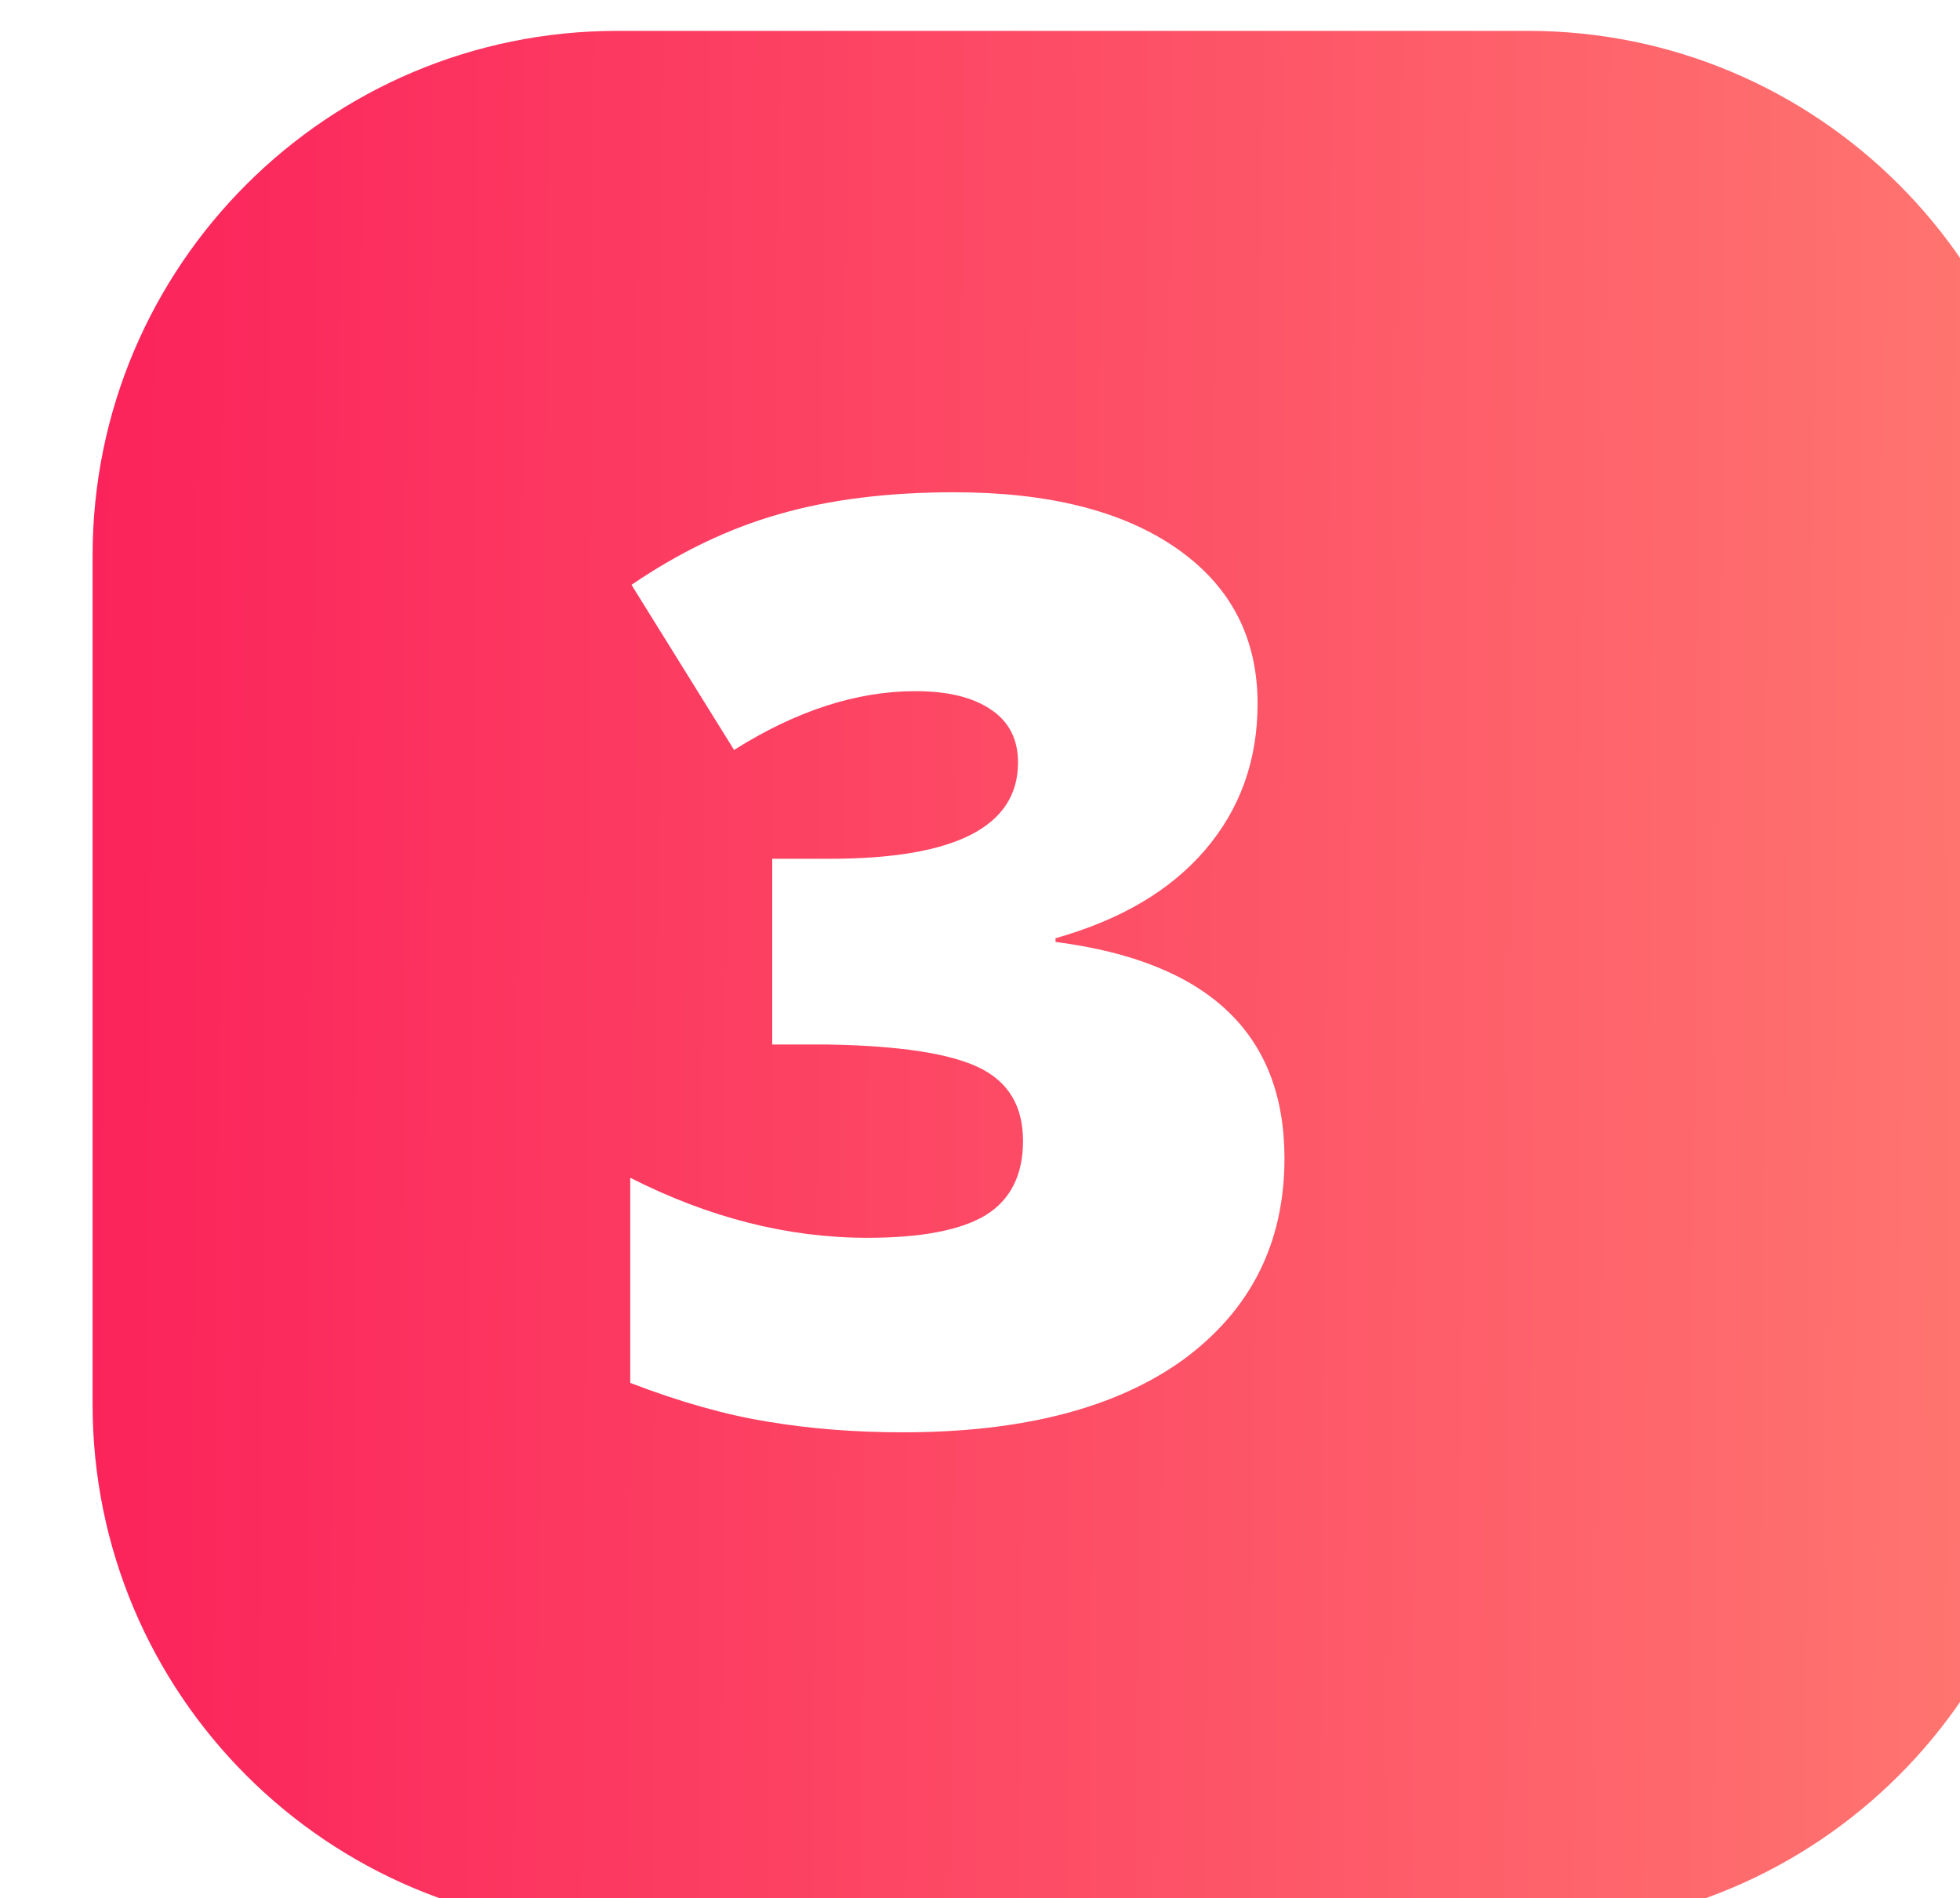 <?xml version="1.0" encoding="UTF-8"?> <svg xmlns="http://www.w3.org/2000/svg" width="127" height="123" viewBox="0 0 127 123" fill="none"> <g filter="url(#filter0_ii_3112_29)"> <path d="M0 34C0 15.222 15.222 0 34 0H93C111.778 0 127 15.222 127 34V89C127 107.778 111.778 123 93 123H34C15.222 123 0 107.778 0 89V34Z" fill="url(#paint0_linear_3112_29)"></path> </g> <g filter="url(#filter1_d_3112_29)"> <path d="M61.83 29.898C67.963 29.898 72.772 31.114 76.258 33.545C79.743 35.977 81.486 39.327 81.486 43.596C81.486 47.271 80.351 50.432 78.082 53.08C75.839 55.7 72.61 57.605 68.395 58.794V59.037C78.284 60.307 83.228 64.981 83.228 73.06C83.228 78.544 81.04 82.894 76.663 86.109C72.313 89.243 66.261 90.811 58.507 90.811C55.4 90.811 52.482 90.581 49.753 90.122C47.051 89.689 44.079 88.852 40.837 87.609V74.316C45.943 76.91 51.063 78.207 56.197 78.207C59.682 78.207 62.235 77.72 63.856 76.748C65.478 75.748 66.288 74.14 66.288 71.925C66.288 69.682 65.342 68.102 63.451 67.183C61.56 66.264 58.304 65.765 53.684 65.684H50.037V53.647H53.765C61.898 53.647 65.964 51.567 65.964 47.406C65.964 45.893 65.37 44.745 64.181 43.961C63.019 43.177 61.398 42.786 59.317 42.786C55.508 42.786 51.59 44.056 47.565 46.595L40.918 35.896C44.052 33.762 47.24 32.235 50.482 31.316C53.752 30.371 57.534 29.898 61.83 29.898Z" fill="white"></path> </g> <defs> <filter id="filter0_ii_3112_29" x="0" y="0" width="131" height="125" filterUnits="userSpaceOnUse" color-interpolation-filters="sRGB"> <feFlood flood-opacity="0" result="BackgroundImageFix"></feFlood> <feBlend mode="normal" in="SourceGraphic" in2="BackgroundImageFix" result="shape"></feBlend> <feColorMatrix in="SourceAlpha" type="matrix" values="0 0 0 0 0 0 0 0 0 0 0 0 0 0 0 0 0 0 127 0" result="hardAlpha"></feColorMatrix> <feOffset></feOffset> <feGaussianBlur stdDeviation="7"></feGaussianBlur> <feComposite in2="hardAlpha" operator="arithmetic" k2="-1" k3="1"></feComposite> <feColorMatrix type="matrix" values="0 0 0 0 1 0 0 0 0 0.998 0 0 0 0 0.992 0 0 0 1 0"></feColorMatrix> <feBlend mode="normal" in2="shape" result="effect1_innerShadow_3112_29"></feBlend> <feColorMatrix in="SourceAlpha" type="matrix" values="0 0 0 0 0 0 0 0 0 0 0 0 0 0 0 0 0 0 127 0" result="hardAlpha"></feColorMatrix> <feOffset dx="6" dy="2"></feOffset> <feGaussianBlur stdDeviation="2"></feGaussianBlur> <feComposite in2="hardAlpha" operator="arithmetic" k2="-1" k3="1"></feComposite> <feColorMatrix type="matrix" values="0 0 0 0 1 0 0 0 0 1 0 0 0 0 1 0 0 0 0.25 0"></feColorMatrix> <feBlend mode="normal" in2="effect1_innerShadow_3112_29" result="effect2_innerShadow_3112_29"></feBlend> </filter> <filter id="filter1_d_3112_29" x="38.836" y="29.898" width="46.391" height="64.912" filterUnits="userSpaceOnUse" color-interpolation-filters="sRGB"> <feFlood flood-opacity="0" result="BackgroundImageFix"></feFlood> <feColorMatrix in="SourceAlpha" type="matrix" values="0 0 0 0 0 0 0 0 0 0 0 0 0 0 0 0 0 0 127 0" result="hardAlpha"></feColorMatrix> <feOffset dy="2"></feOffset> <feGaussianBlur stdDeviation="1"></feGaussianBlur> <feComposite in2="hardAlpha" operator="out"></feComposite> <feColorMatrix type="matrix" values="0 0 0 0 0 0 0 0 0 0 0 0 0 0 0 0 0 0 0.25 0"></feColorMatrix> <feBlend mode="normal" in2="BackgroundImageFix" result="effect1_dropShadow_3112_29"></feBlend> <feBlend mode="normal" in="SourceGraphic" in2="effect1_dropShadow_3112_29" result="shape"></feBlend> </filter> <linearGradient id="paint0_linear_3112_29" x1="3.27894e-07" y1="53.038" x2="130.077" y2="53.88" gradientUnits="userSpaceOnUse"> <stop stop-color="#FB235B"></stop> <stop offset="1" stop-color="#FF7A71"></stop> </linearGradient> </defs> </svg> 